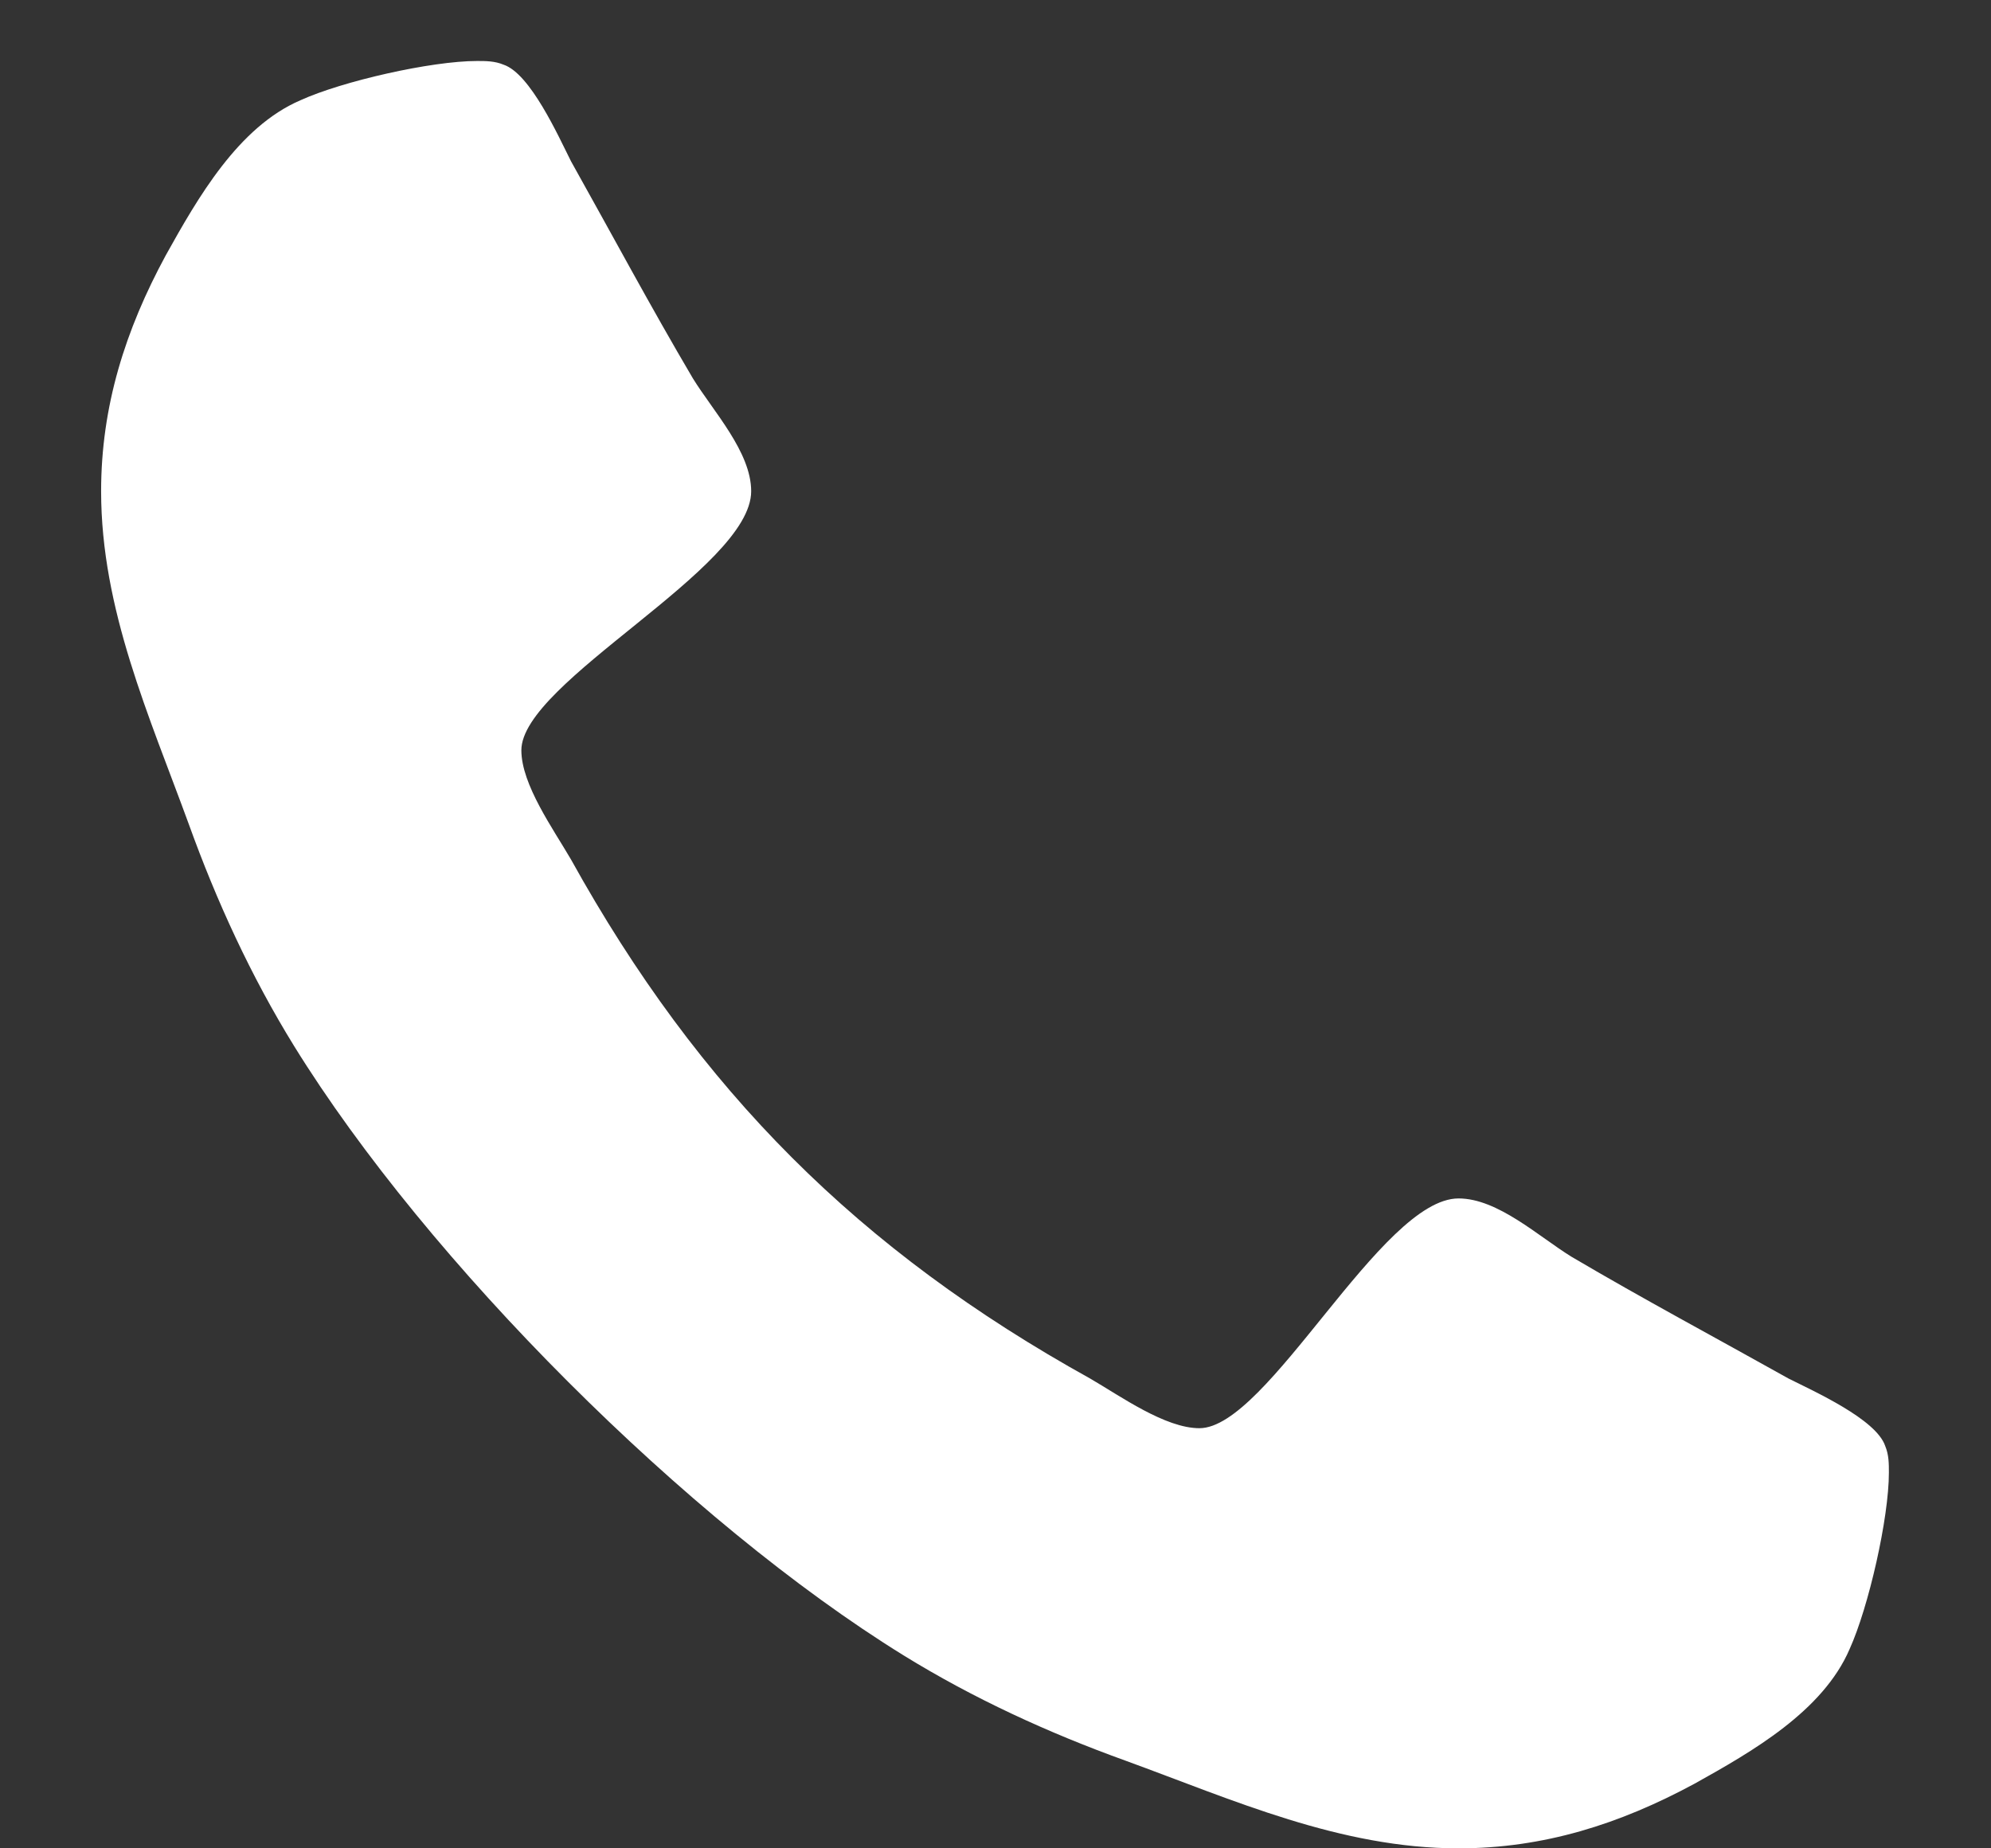 <?xml version="1.0" encoding="UTF-8"?> <svg xmlns="http://www.w3.org/2000/svg" width="14" height="13" viewBox="0 0 14 13" fill="none"><rect x="0" y="0" width="14" height="13" fill="#333333" stroke="none"/><path d="M13.282 10.357C13.282 10.295 13.282 10.232 13.256 10.17C13.193 9.982 12.756 9.786 12.577 9.696C12.068 9.411 11.55 9.134 11.05 8.839C10.818 8.696 10.532 8.429 10.256 8.429C9.711 8.429 8.916 10.045 8.434 10.045C8.193 10.045 7.881 9.821 7.666 9.696C6.041 8.795 4.916 7.67 4.015 6.045C3.89 5.83 3.666 5.518 3.666 5.277C3.666 4.795 5.282 4 5.282 3.455C5.282 3.179 5.015 2.893 4.872 2.661C4.577 2.161 4.3 1.643 4.015 1.134C3.925 0.955 3.729 0.518 3.541 0.455C3.479 0.429 3.416 0.429 3.354 0.429C3.032 0.429 2.407 0.571 2.113 0.705C1.675 0.893 1.39 1.393 1.166 1.795C0.881 2.321 0.711 2.857 0.711 3.455C0.711 4.286 1.05 5.036 1.327 5.795C1.523 6.339 1.765 6.866 2.068 7.357C3.006 8.875 4.836 10.705 6.354 11.643C6.845 11.946 7.372 12.188 7.916 12.384C8.675 12.661 9.425 13 10.256 13C10.854 13 11.389 12.83 11.916 12.545C12.318 12.321 12.818 12.036 13.006 11.598C13.139 11.304 13.282 10.679 13.282 10.357Z" fill="white"></path></svg> 